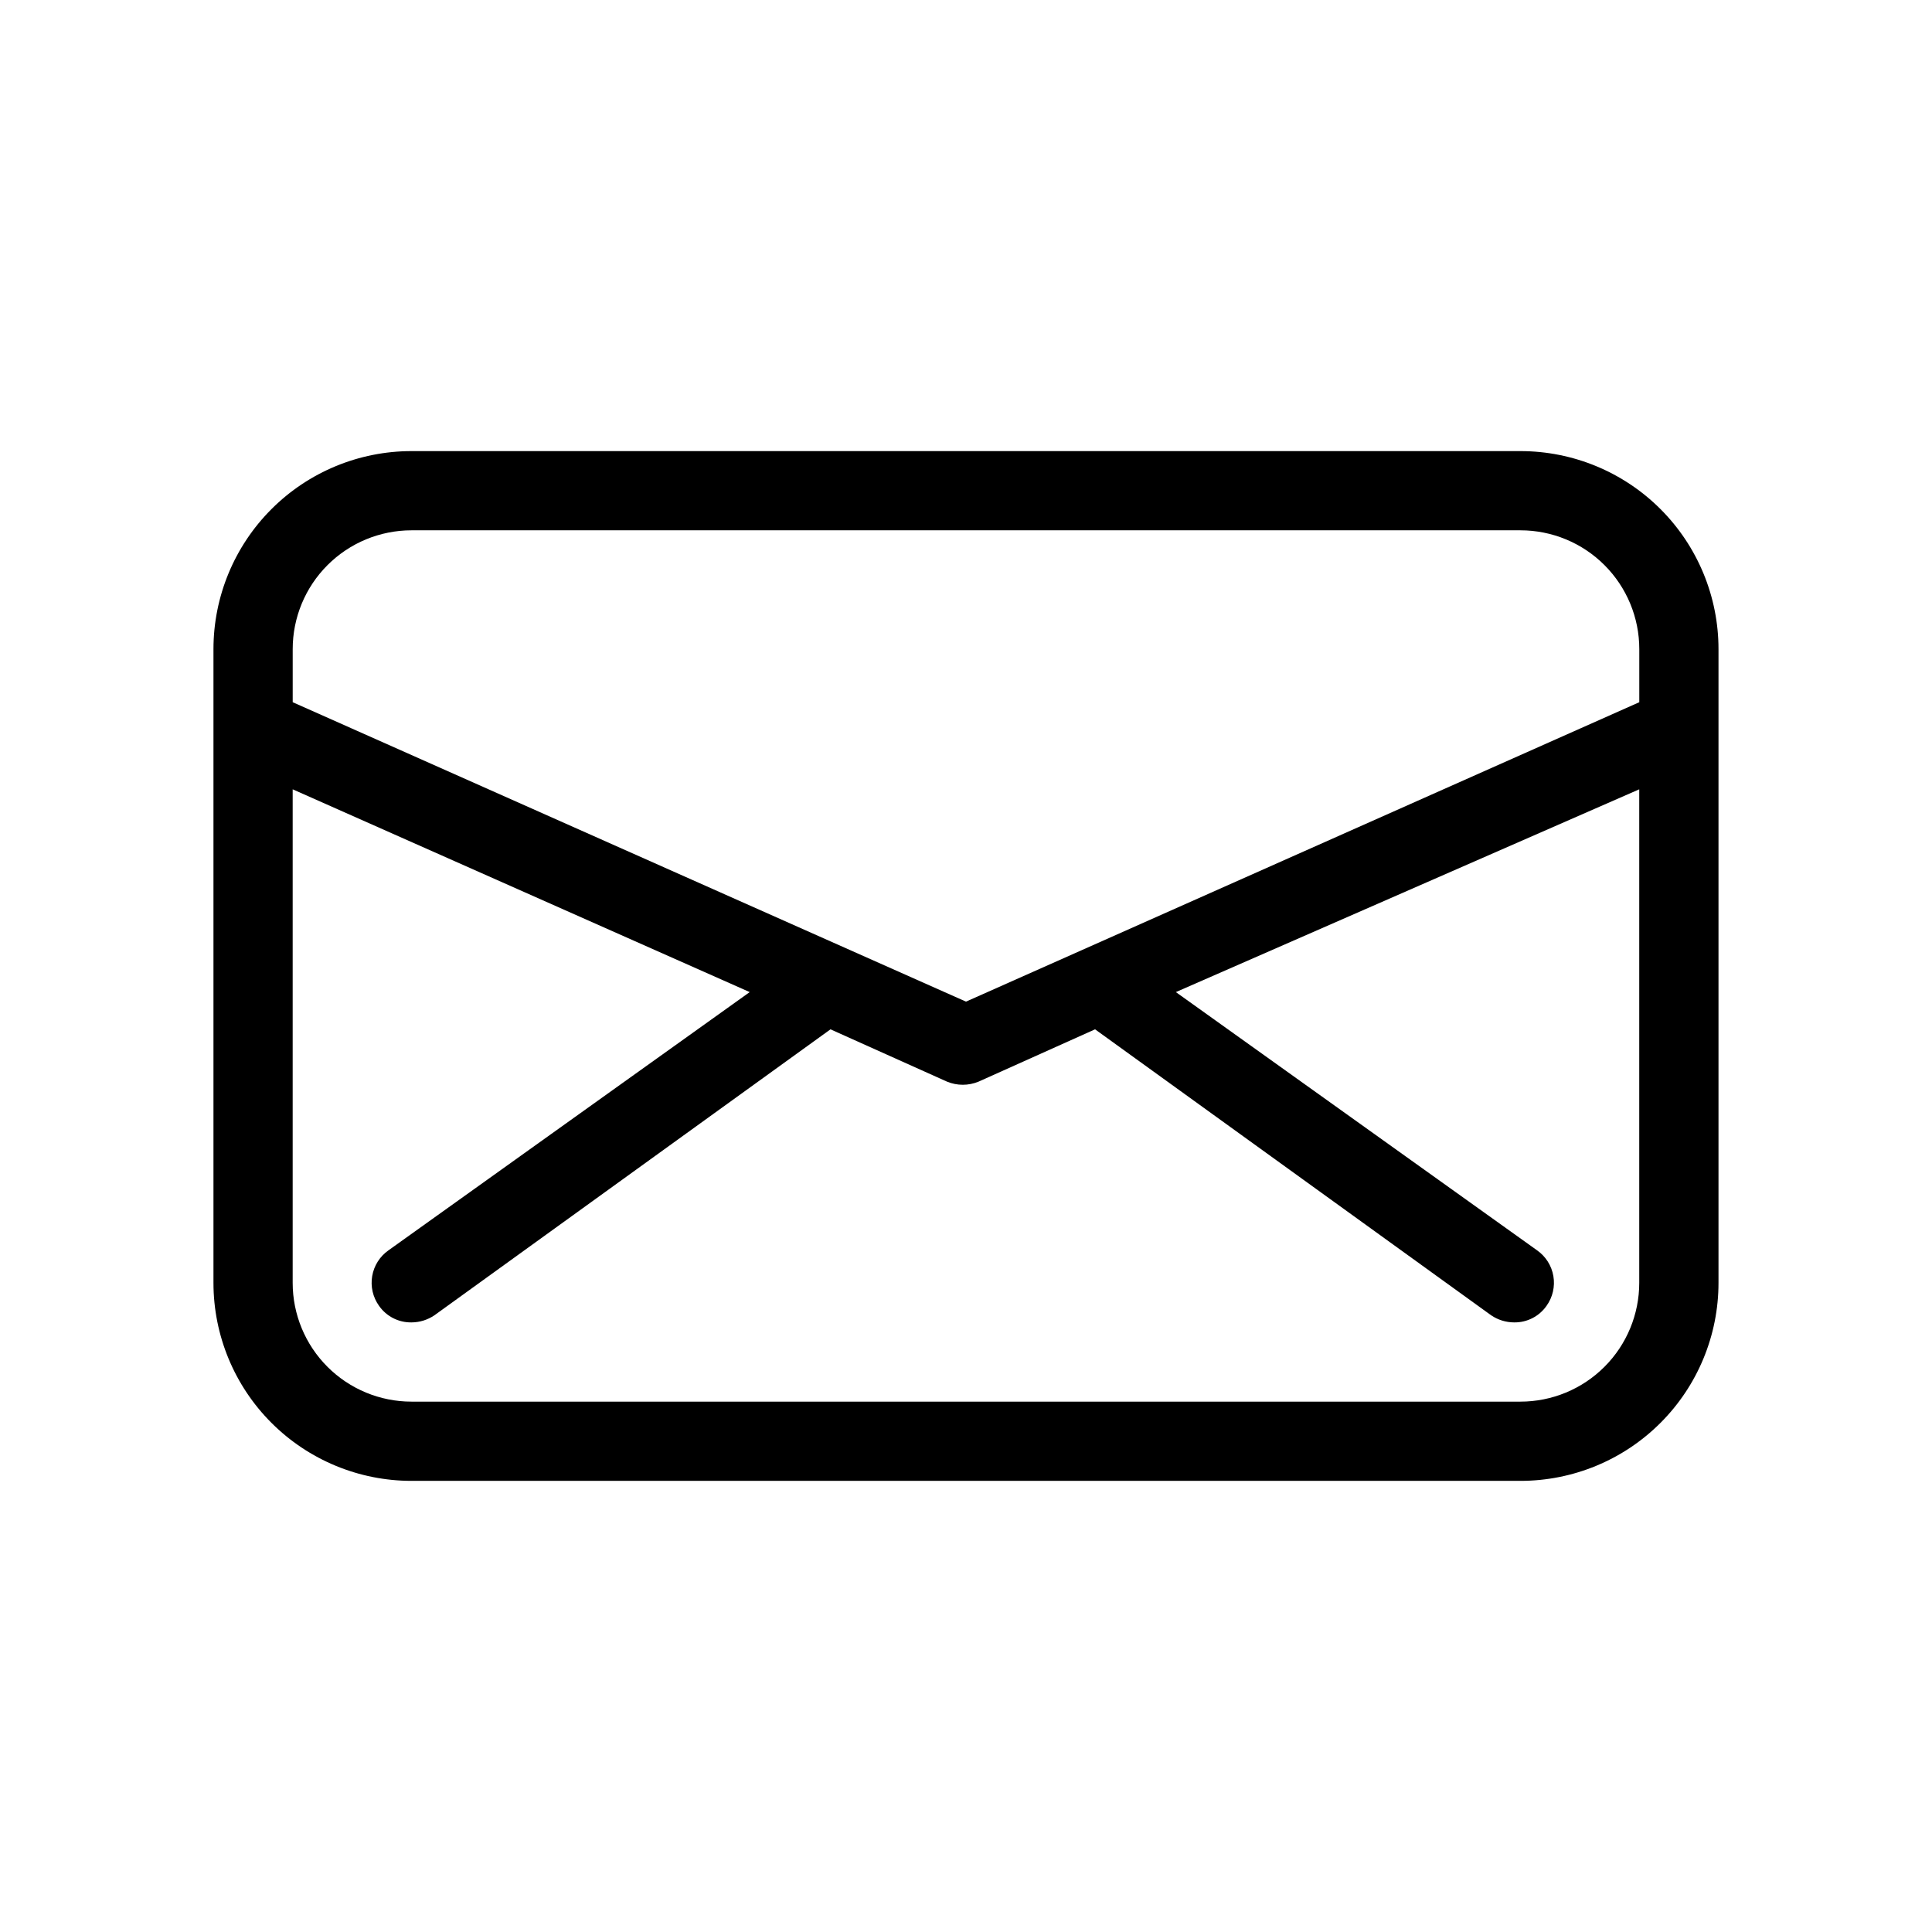 <svg xmlns="http://www.w3.org/2000/svg" fill="#000000" width="800px" height="800px" version="1.1" viewBox="144 144 512 512">
 <path d="m599.42 337.02v-20.992c0-13.918-5.527-27.27-15.371-37.109-9.84-9.844-23.188-15.371-37.109-15.371h-293.89c-13.918 0-27.27 5.527-37.109 15.371-9.844 9.84-15.371 23.191-15.371 37.109v167.94-0.004c0 13.922 5.527 27.27 15.371 37.109 9.84 9.844 23.191 15.371 37.109 15.371h293.89c13.922 0 27.27-5.527 37.109-15.371 9.844-9.84 15.371-23.188 15.371-37.109zm-346.37-52.48h293.89c8.352 0 16.363 3.316 22.266 9.223 5.906 5.906 9.223 13.914 9.223 22.266v14.066l-178.43 79.348-178.43-79.352v-14.062c0-8.352 3.316-16.359 9.223-22.266s13.914-9.223 22.266-9.223zm293.89 230.91-293.89-0.004c-8.352 0-16.359-3.316-22.266-9.223-5.906-5.902-9.223-13.914-9.223-22.266v-130.78l121.12 53.738-95.727 68.434c-2.293 1.605-3.848 4.062-4.32 6.824-0.473 2.758 0.176 5.594 1.805 7.871 1.953 2.809 5.18 4.461 8.605 4.406 2.172-0.008 4.289-0.668 6.086-1.887l104.96-75.781 30.859 13.855c2.688 1.117 5.711 1.117 8.395 0l30.859-13.855 104.96 75.781c1.797 1.219 3.914 1.879 6.086 1.887 3.426 0.055 6.652-1.598 8.609-4.406 1.625-2.277 2.273-5.113 1.801-7.871-0.473-2.762-2.027-5.219-4.32-6.824l-95.723-68.434 122.8-53.738v130.78c0 8.352-3.316 16.363-9.223 22.266-5.902 5.906-13.914 9.223-22.266 9.223z"/>
</svg>